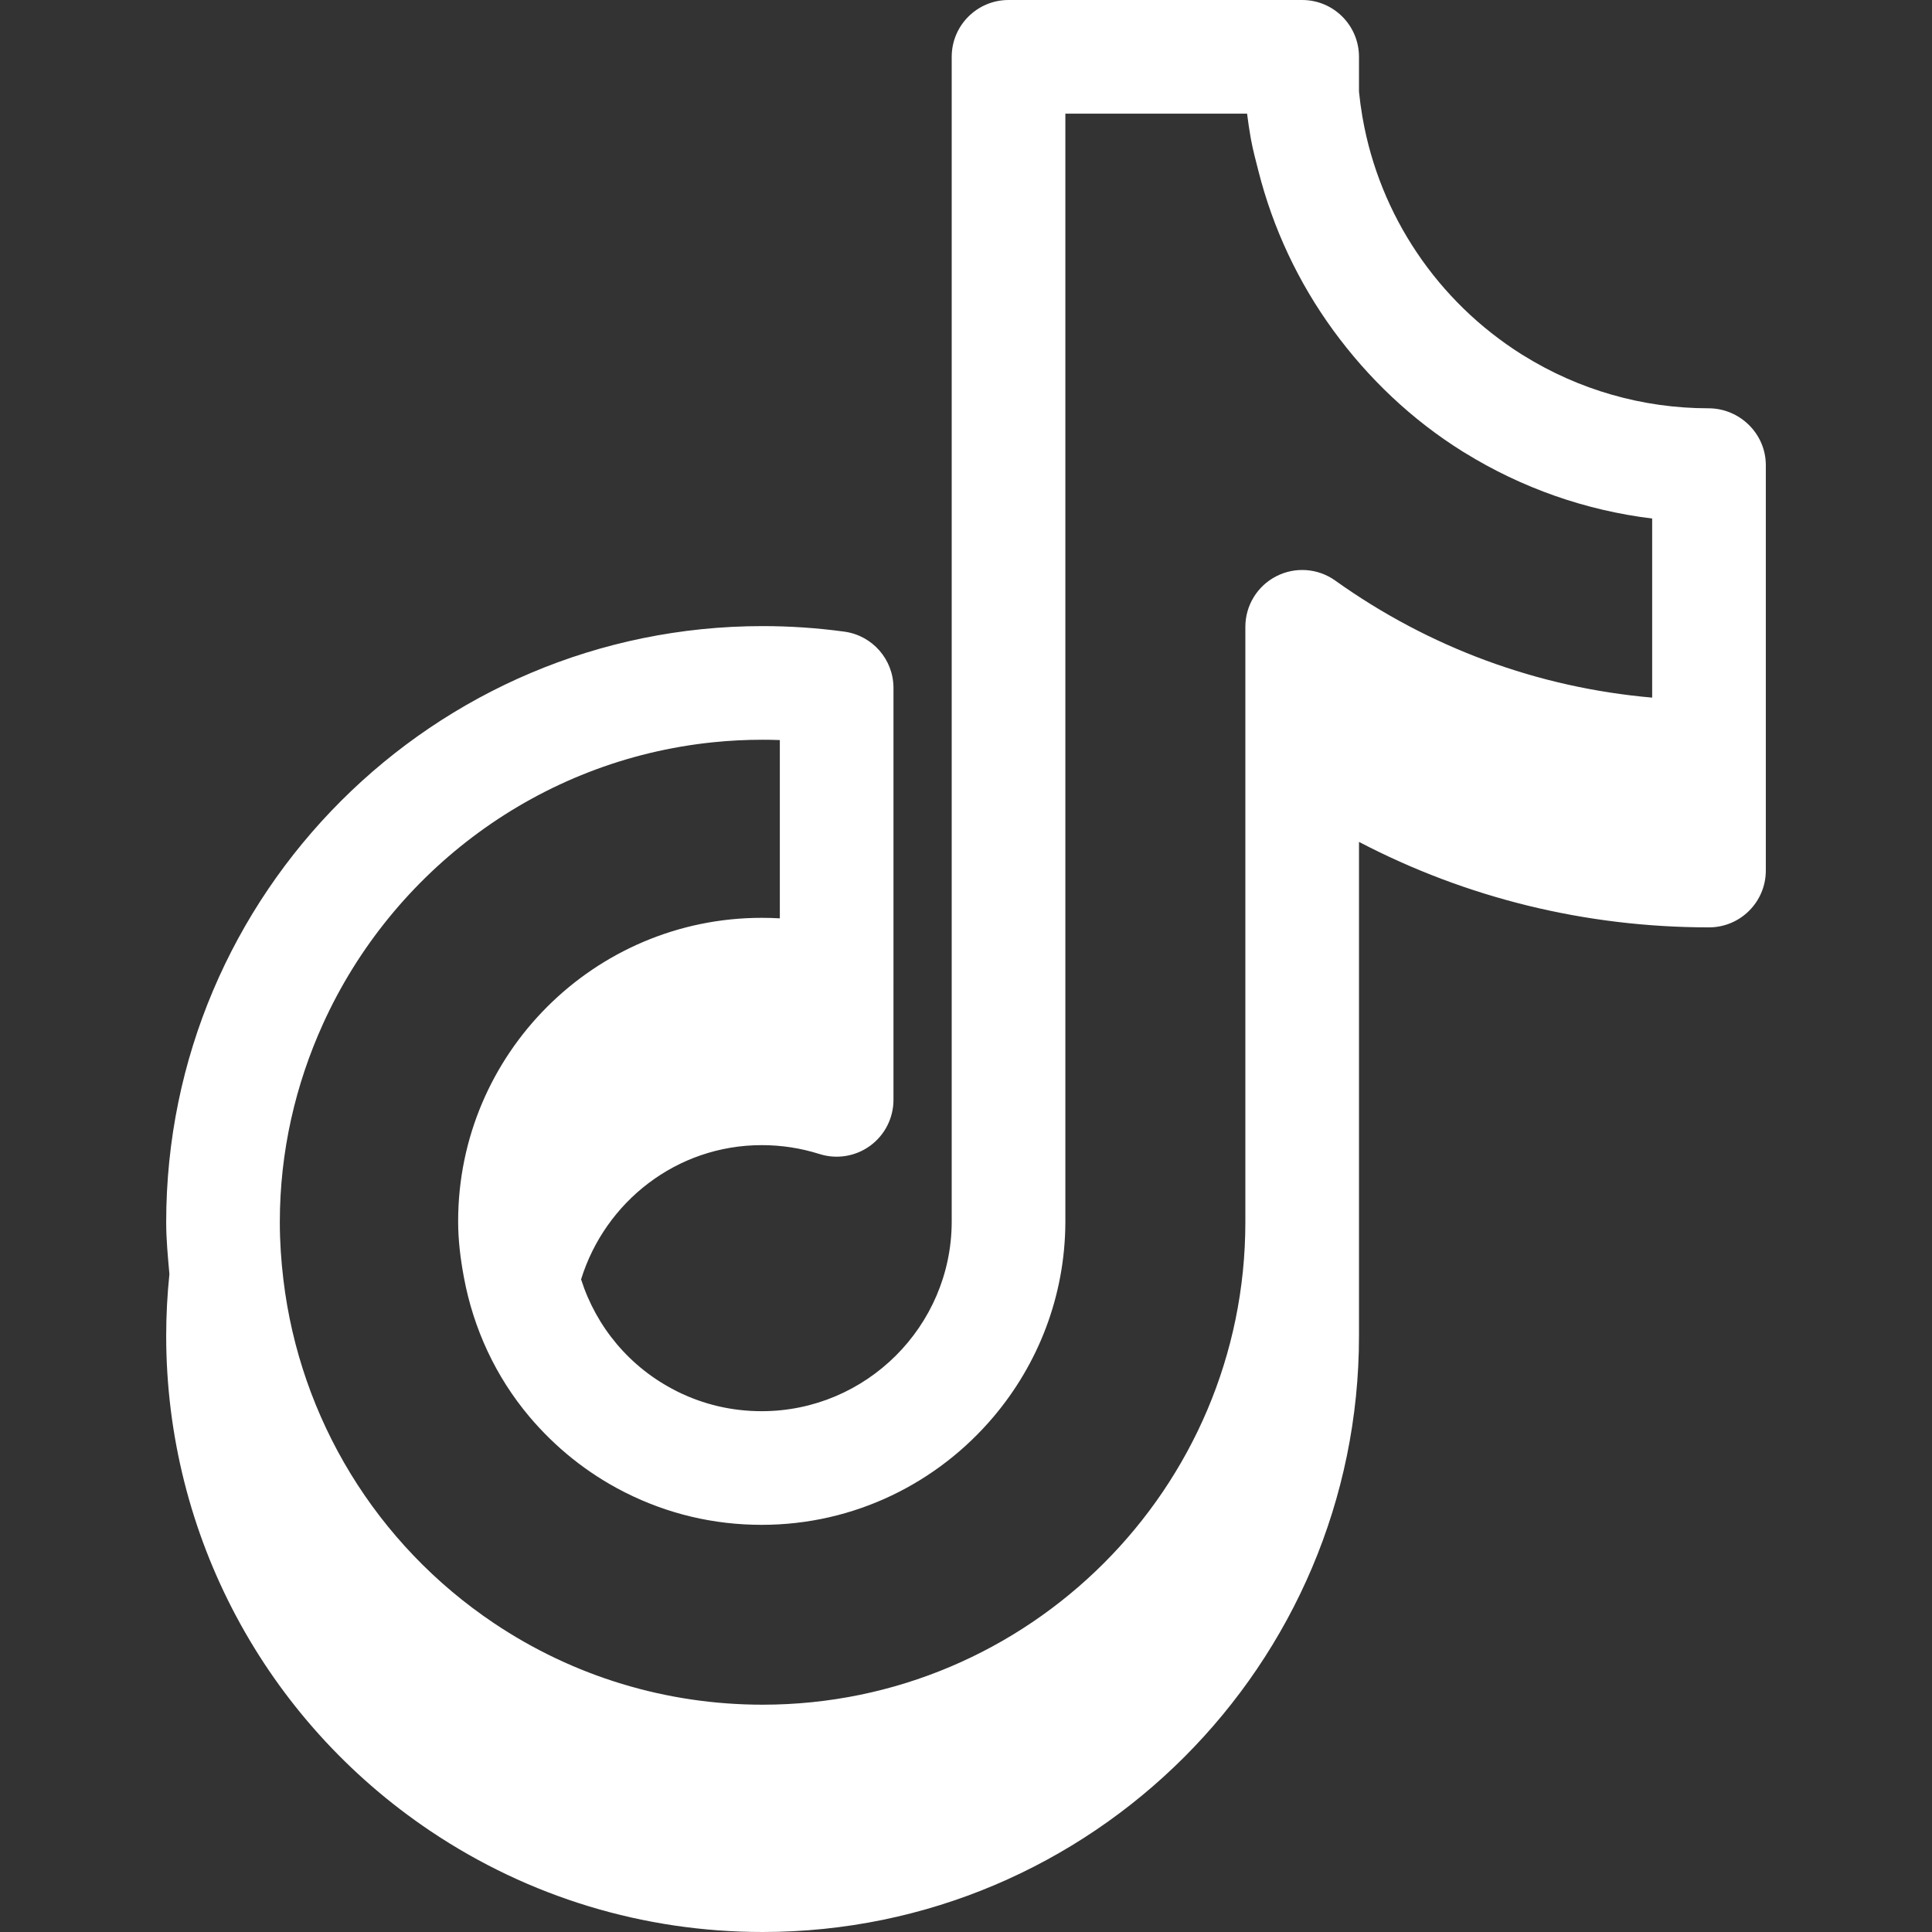 <?xml version="1.0" encoding="utf-8"?>
<!-- Generator: Adobe Illustrator 16.0.0, SVG Export Plug-In . SVG Version: 6.00 Build 0)  -->
<!DOCTYPE svg PUBLIC "-//W3C//DTD SVG 1.1//EN" "http://www.w3.org/Graphics/SVG/1.1/DTD/svg11.dtd">
<svg version="1.1" id="Layer_1" xmlns="http://www.w3.org/2000/svg" xmlns:xlink="http://www.w3.org/1999/xlink" x="0px" y="0px"
	 width="500px" height="500px" viewBox="0 0 500 500" enable-background="new 0 0 500 500" xml:space="preserve">
<rect x="0" y="0" width="500" height="500" fill="#333333" stroke="none"/>
<path fill="#FFFFFF" d="M442.137,105.664c-16.979,0-33.565-4.742-47.961-13.73c-0.125-0.074-0.246-0.152-0.375-0.223
	c-21.75-13.707-36.738-35.973-41.151-61.156c-0.027-0.16-0.06-0.313-0.087-0.473c-0.358-2.102-0.647-4.238-0.858-6.359v-9.016
	C351.703,6.582,345.121,0,336.996,0h-75.988c-8.121,0-14.707,6.582-14.707,14.707v29.41V316.25
	c-0.086,27-22.145,48.965-49.168,48.965c-7.668,0-15.012-1.707-21.824-5.082c-0.094-0.055-0.188-0.102-0.285-0.148
	c-12.031-6.065-20.695-16.539-24.641-28.887c6.207-20.043,24.699-34.738,46.762-34.738c5.098,0,10.125,0.771,14.926,2.298
	c4.473,1.422,9.352,0.625,13.137-2.142c3.785-2.772,6.023-7.18,6.023-11.871V255.23v-47.781v-29.41
	c0-7.355-5.43-13.578-12.719-14.57c-6.984-0.953-14.094-1.434-21.148-1.434c-85.109,0-154.355,69.203-154.355,154.266
	c0,4.531,0.441,8.98,0.832,13.445c-0.543,5.254-0.832,10.578-0.832,15.969c0,51.521,25.578,99.435,68.422,128.185
	C136.875,490.973,166.586,500,197.363,500c85.105,0,154.344-69.203,154.344-154.27v-29.41v-98.438
	c27.809,14.531,58.668,22.121,90.578,22.121c8.125,0,14.707-6.59,14.707-14.707v-29.414v-46.098V120.37
	C456.992,112.254,450.262,105.664,442.137,105.664z M427.578,148.773v14.836v16.934c-29.59-2.582-57.695-12.918-82.031-30.301
	c-4.477-3.195-10.371-3.621-15.272-1.098c-4.898,2.52-7.978,7.57-7.978,13.078v29.41V316.32
	c0,68.844-56.047,124.854-124.934,124.854c-24.914,0-48.961-7.301-69.547-21.112C97.3,399.585,77.632,367.085,73.343,331.18
	c-0.59-4.91-0.926-9.871-0.926-14.88c0-18.301,4.063-35.647,11.176-51.323c17.969-39.605,55.934-68.293,101.016-72.884
	c4.191-0.43,8.445-0.648,12.754-0.648c1.48,0,2.969,0.023,4.457,0.082v0.07v14.855v14.48v16.734
	c-1.555-0.086-3.109-0.133-4.676-0.133c-43.328,0-78.578,35.234-78.578,78.551c0,4.914,0.605,9.695,1.477,14.41
	c2.484,13.449,8.297,25.863,16.969,36.145c6.641,7.867,14.84,14.539,24.41,19.426c0.121,0.063,0.25,0.129,0.375,0.191
	c11.031,5.555,22.922,8.371,35.336,8.371c24.02,0,45.555-10.879,59.988-27.961c11.523-13.625,18.527-31.188,18.594-50.371V58.824
	V44.117V29.414h47.027c0.258,2.086,0.57,4.168,0.93,6.23c0.035,0.168,0.063,0.34,0.098,0.512c0.488,2.695,1.207,5.316,1.875,7.961
	c3.781,15,10.388,29.016,19.406,41.383c9.017,12.359,20.281,23.121,33.556,31.398c0.141,0.086,0.28,0.168,0.422,0.254
	c14.819,9.16,31.371,14.953,48.551,17.043L427.578,148.773L427.578,148.773z"/>
</svg>
